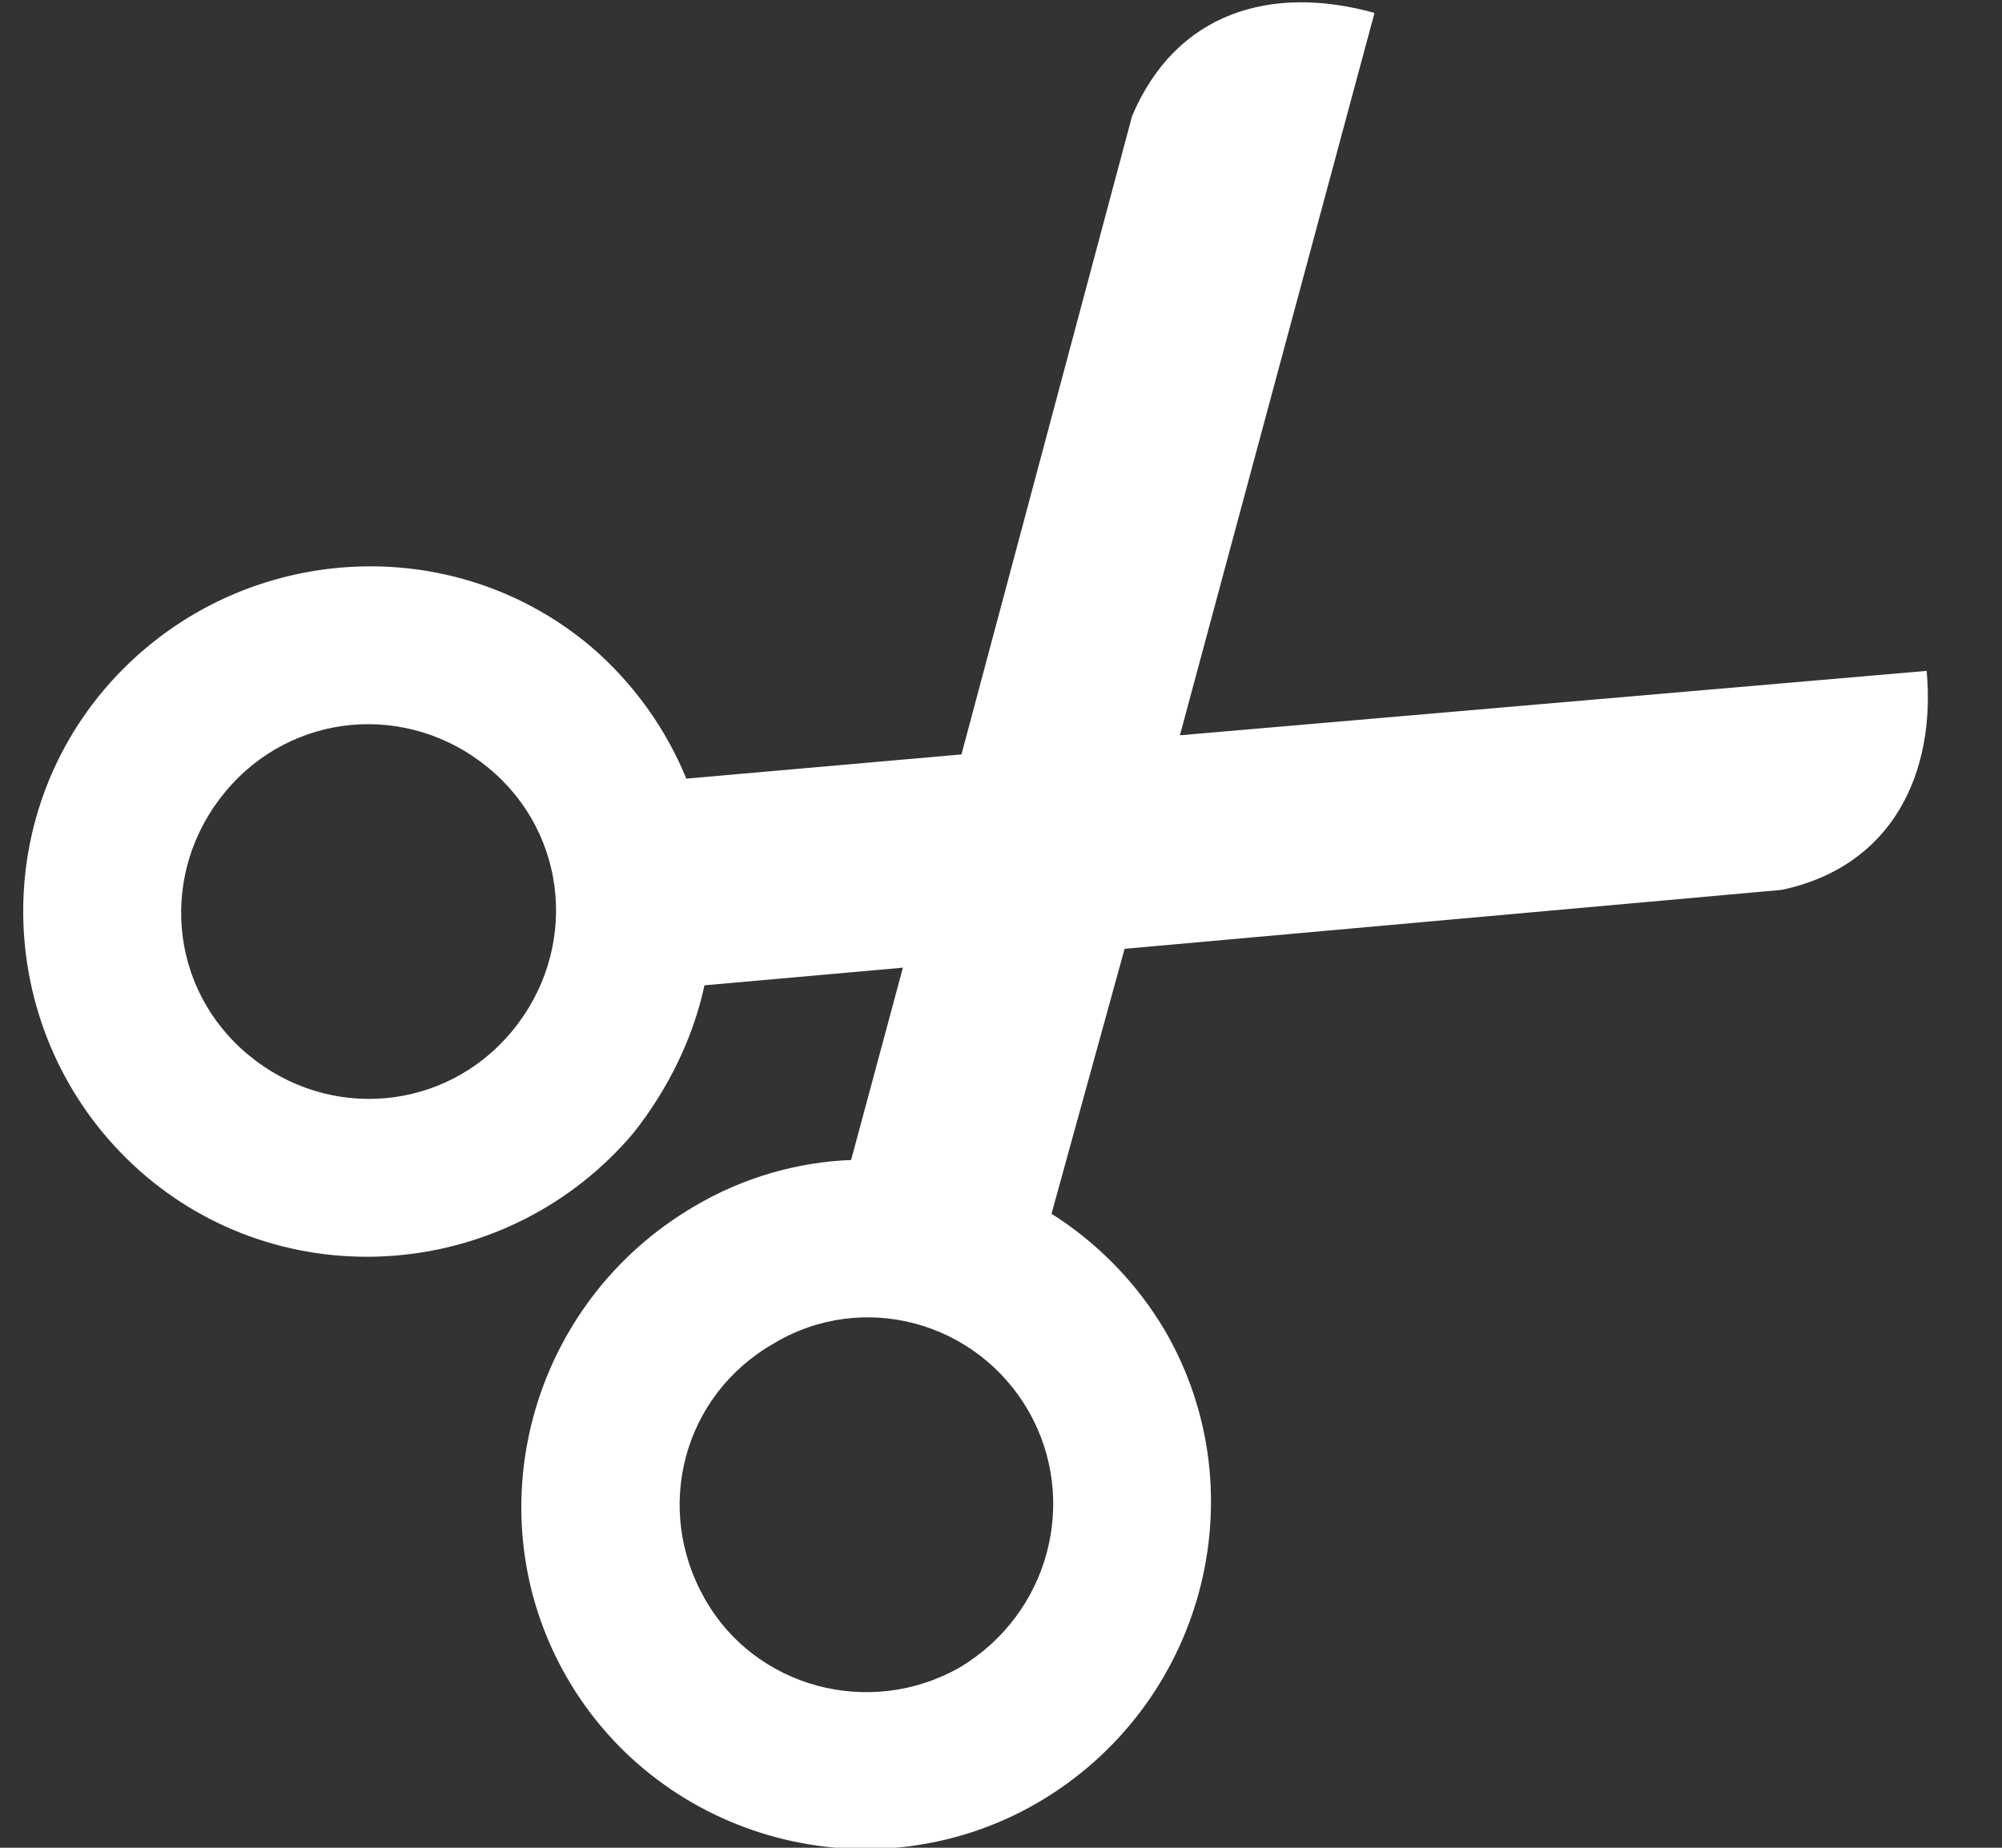 <?xml version="1.0" encoding="UTF-8"?>
<svg width="26px" height="24px" viewBox="0 0 26 24" version="1.1" xmlns="http://www.w3.org/2000/svg" xmlns:xlink="http://www.w3.org/1999/xlink">
    <rect x="0" y="0" width="26" height="24" fill="#333333" stroke="none"/>
    <!-- Generator: Sketch 53.1 (72631) - https://sketchapp.com -->
    <title>noun_1221603_cc</title>
    <desc>Created with Sketch.</desc>
    <g id="KEUNE-Landingspagina" stroke="none" stroke-width="1" fill="none" fill-rule="evenodd">
        <g id="Brons---desktop" transform="translate(-942, -390)" fill="#FFFFFF" fill-rule="nonzero">
            <g id="Group" transform="translate(919, 370)">
                <g id="noun_1221603_cc" transform="translate(36, 31.5) rotate(-40) translate(-36, -31.5) translate(25, 22)">
                    <path d="M4.914,6.87 C6.247,6.628 7.126,5.388 6.883,4.058 C6.641,2.727 5.399,1.851 4.066,2.093 C2.733,2.334 1.854,3.574 2.097,4.904 C2.339,6.235 3.581,7.111 4.914,6.87 Z M7.216,10.981 L9.337,9.5 L7.216,8.019 C6.671,8.442 6.005,8.744 5.278,8.895 C2.824,9.319 0.491,7.686 0.067,5.267 C-0.357,2.818 1.279,0.49 3.702,0.067 C6.156,-0.356 8.489,1.276 8.913,3.695 C9.034,4.421 8.973,5.146 8.761,5.811 L11.7,7.867 L18.728,2.939 C20.031,2.274 21.212,2.788 22,3.937 L14.033,9.5 L22,15.093 C21.243,16.182 20.031,16.756 18.728,16.061 L11.7,11.163 L8.761,13.189 C8.973,13.854 9.034,14.579 8.913,15.305 C8.489,17.724 6.156,19.356 3.702,18.933 C1.279,18.51 -0.357,16.182 0.067,13.763 C0.491,11.344 2.824,9.712 5.278,10.135 C6.005,10.256 6.671,10.558 7.216,10.981 Z M2.097,14.126 C1.854,15.426 2.733,16.696 4.066,16.938 C5.399,17.149 6.641,16.273 6.883,14.972 C7.126,13.642 6.247,12.372 4.914,12.161 C3.581,11.919 2.339,12.796 2.097,14.126 Z" id="Shape"></path>
                </g>
            </g>
        </g>
    </g>
</svg>